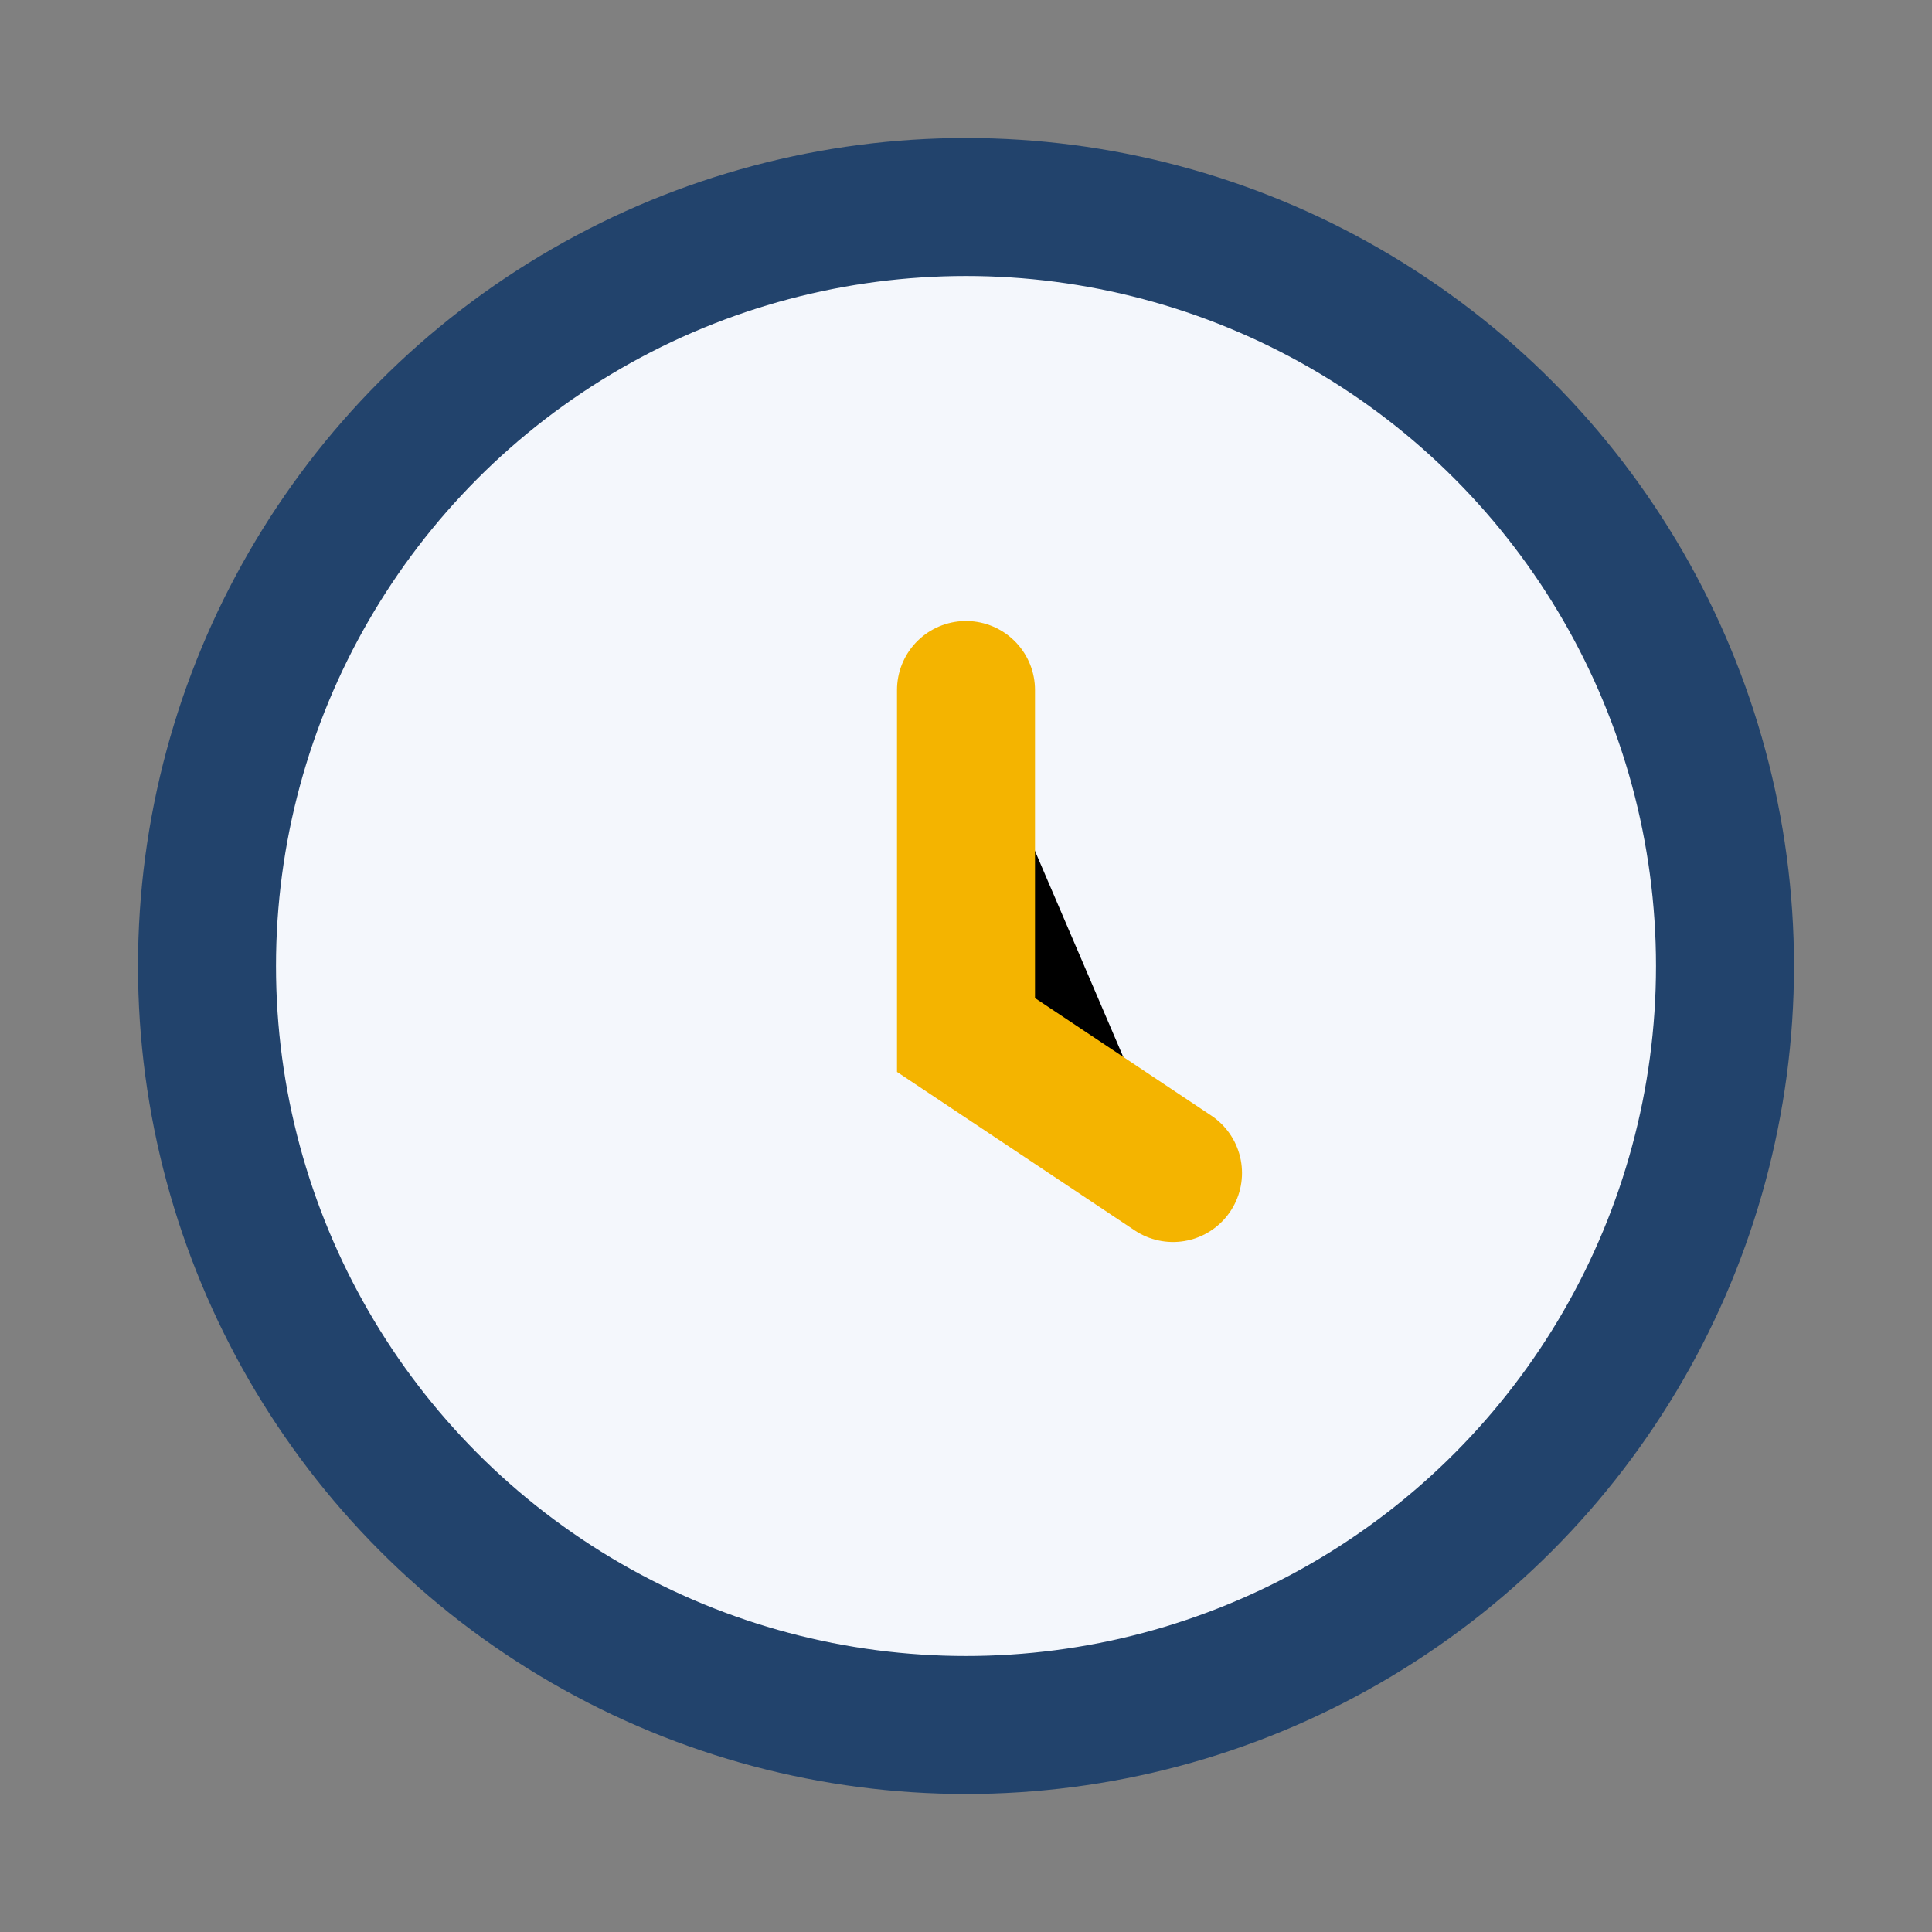 <?xml version="1.0" encoding="UTF-8"?>
<svg xmlns="http://www.w3.org/2000/svg" width="28" height="28" viewBox="0 0 28 28"><rect x="0" y="0" width="28" height="28" fill="#808080" stroke="none"/><circle cx="14" cy="14" r="11" fill="#F4F7FC" stroke="#22436C" stroke-width="2"/><path d="M14 10v5l3 2" stroke="#F4B400" stroke-width="2" stroke-linecap="round"/></svg>